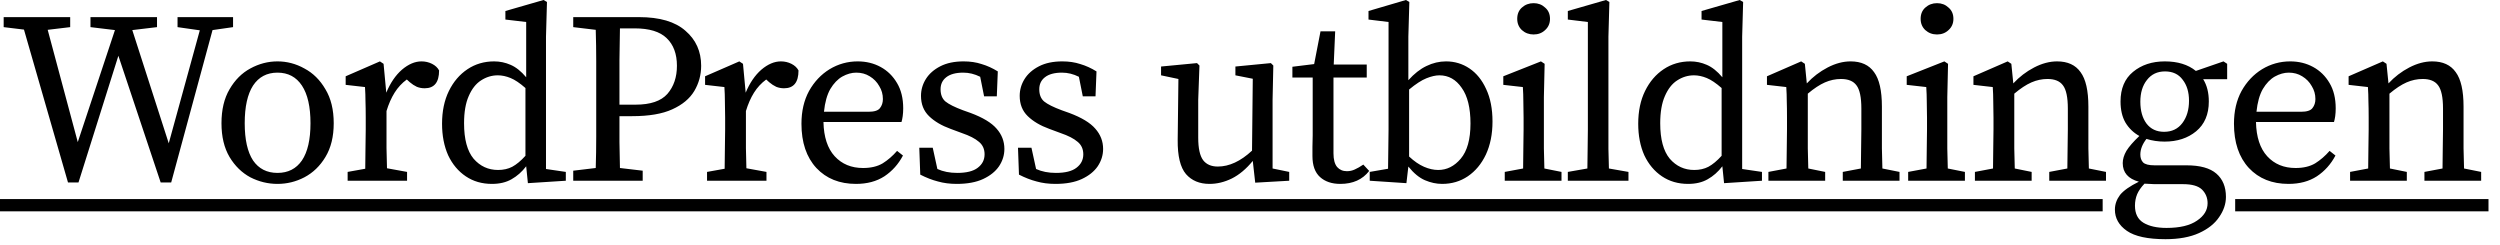 <?xml version="1.0" encoding="utf-8"?>
<svg xmlns="http://www.w3.org/2000/svg" fill="none" height="100%" overflow="visible" preserveAspectRatio="none" style="display: block;" viewBox="0 0 184 18" width="100%">
<path d="M163.919 4.697V5.831H162.155C162.431 6.275 162.569 6.822 162.569 7.47C162.569 8.418 162.257 9.149 161.633 9.665C161.021 10.169 160.247 10.422 159.312 10.422C158.844 10.422 158.399 10.356 157.979 10.224C157.679 10.608 157.529 10.992 157.529 11.376C157.529 11.616 157.596 11.807 157.728 11.951C157.872 12.095 158.153 12.168 158.573 12.168H160.931C161.927 12.168 162.659 12.371 163.127 12.779C163.595 13.187 163.829 13.757 163.829 14.489C163.829 15.005 163.661 15.503 163.325 15.983C163.001 16.463 162.509 16.853 161.849 17.153C161.189 17.453 160.367 17.604 159.383 17.604C158.075 17.604 157.127 17.399 156.539 16.991C155.951 16.583 155.657 16.062 155.657 15.426C155.657 15.042 155.783 14.682 156.035 14.346C156.299 14.022 156.761 13.697 157.421 13.373C156.629 13.157 156.234 12.702 156.233 12.006C156.233 11.718 156.323 11.418 156.503 11.105C156.695 10.793 157.013 10.428 157.457 10.008C157.025 9.768 156.683 9.438 156.431 9.018C156.191 8.598 156.071 8.082 156.071 7.47C156.071 6.522 156.377 5.796 156.989 5.292C157.613 4.776 158.393 4.518 159.329 4.518C160.277 4.518 161.039 4.752 161.615 5.22L163.649 4.518L163.919 4.697ZM157.835 13.518C157.583 13.781 157.403 14.04 157.295 14.292C157.187 14.556 157.133 14.838 157.133 15.138C157.133 15.725 157.343 16.145 157.763 16.398C158.183 16.649 158.747 16.775 159.455 16.775C160.439 16.775 161.189 16.595 161.705 16.235C162.221 15.887 162.479 15.462 162.479 14.958C162.479 14.562 162.341 14.225 162.065 13.949C161.789 13.685 161.327 13.554 160.679 13.554H158.573C158.453 13.554 158.327 13.547 158.195 13.535C158.075 13.535 157.955 13.53 157.835 13.518ZM154.756 15.552H0V14.651H154.756V15.552ZM183.153 15.552H164.509V14.651H183.153V15.552ZM20.423 4.518C21.119 4.518 21.779 4.691 22.402 5.039C23.038 5.375 23.555 5.885 23.951 6.569C24.359 7.241 24.562 8.075 24.562 9.071C24.562 10.055 24.359 10.884 23.951 11.556C23.555 12.216 23.038 12.714 22.402 13.05C21.779 13.374 21.119 13.535 20.423 13.535C19.727 13.535 19.061 13.374 18.425 13.05C17.801 12.714 17.291 12.216 16.895 11.556C16.498 10.884 16.301 10.055 16.301 9.071C16.301 8.075 16.499 7.241 16.895 6.569C17.291 5.885 17.801 5.375 18.425 5.039C19.061 4.691 19.727 4.518 20.423 4.518ZM40.257 0.144L40.185 2.699V12.438L41.644 12.653V13.302L38.853 13.481L38.727 12.239C38.416 12.647 38.055 12.965 37.648 13.193C37.252 13.421 36.771 13.535 36.207 13.535C35.475 13.535 34.833 13.35 34.281 12.977C33.729 12.606 33.297 12.09 32.985 11.43C32.685 10.758 32.535 9.983 32.535 9.107C32.535 8.183 32.703 7.379 33.039 6.695C33.375 6.011 33.831 5.478 34.407 5.094C34.983 4.71 35.637 4.518 36.369 4.518C36.789 4.518 37.191 4.602 37.575 4.77C37.971 4.938 38.355 5.244 38.727 5.688V1.619L37.197 1.439V0.81L40.005 0L40.257 0.144ZM63.128 4.518C63.752 4.518 64.316 4.656 64.819 4.932C65.323 5.208 65.725 5.603 66.025 6.119C66.325 6.623 66.476 7.242 66.476 7.974C66.476 8.178 66.463 8.37 66.439 8.55C66.415 8.718 66.386 8.862 66.35 8.981H60.607C60.631 10.085 60.907 10.926 61.435 11.502C61.964 12.078 62.66 12.365 63.523 12.365C64.099 12.365 64.58 12.251 64.964 12.023C65.348 11.784 65.701 11.477 66.025 11.105L66.458 11.447C66.122 12.083 65.666 12.594 65.09 12.977C64.514 13.35 63.818 13.535 63.002 13.535C61.79 13.535 60.818 13.145 60.086 12.365C59.354 11.573 58.987 10.487 58.987 9.107C58.987 8.183 59.174 7.379 59.546 6.695C59.93 6.011 60.434 5.478 61.058 5.094C61.694 4.71 62.384 4.518 63.128 4.518ZM70.917 4.518C71.409 4.518 71.853 4.584 72.249 4.716C72.657 4.836 73.053 5.016 73.438 5.256L73.365 7.092H72.43L72.142 5.651C71.734 5.447 71.319 5.346 70.899 5.346C70.347 5.346 69.928 5.46 69.64 5.688C69.364 5.903 69.226 6.197 69.226 6.569C69.226 6.965 69.345 7.266 69.585 7.47C69.837 7.674 70.269 7.889 70.881 8.117L71.439 8.315C72.339 8.651 72.976 9.036 73.348 9.468C73.731 9.9 73.923 10.398 73.923 10.962C73.923 11.418 73.791 11.843 73.527 12.239C73.263 12.623 72.873 12.936 72.357 13.176C71.841 13.416 71.193 13.535 70.413 13.535C69.909 13.535 69.447 13.475 69.027 13.355C68.607 13.248 68.175 13.079 67.731 12.852L67.659 10.871H68.649L68.991 12.438C69.411 12.63 69.897 12.726 70.449 12.726C71.133 12.726 71.637 12.6 71.961 12.348C72.297 12.096 72.465 11.765 72.465 11.357C72.465 10.974 72.328 10.667 72.052 10.44C71.776 10.2 71.355 9.984 70.791 9.792L69.963 9.485C69.303 9.245 68.775 8.934 68.379 8.55C67.983 8.166 67.785 7.668 67.785 7.056C67.785 6.612 67.906 6.197 68.145 5.813C68.385 5.43 68.739 5.118 69.207 4.878C69.675 4.638 70.245 4.518 70.917 4.518ZM78.182 4.518C78.674 4.518 79.118 4.584 79.514 4.716C79.922 4.836 80.318 5.016 80.702 5.256L80.63 7.092H79.694L79.406 5.651C78.998 5.447 78.584 5.346 78.164 5.346C77.612 5.346 77.192 5.46 76.904 5.688C76.628 5.903 76.49 6.197 76.49 6.569C76.49 6.965 76.61 7.266 76.85 7.47C77.102 7.674 77.534 7.889 78.147 8.117L78.704 8.315C79.604 8.651 80.24 9.036 80.612 9.468C80.996 9.9 81.189 10.398 81.189 10.962C81.188 11.418 81.056 11.843 80.792 12.239C80.528 12.623 80.138 12.936 79.622 13.176C79.106 13.416 78.458 13.535 77.678 13.535C77.174 13.535 76.712 13.475 76.292 13.355C75.872 13.248 75.44 13.079 74.996 12.852L74.924 10.871H75.914L76.256 12.438C76.676 12.63 77.162 12.726 77.714 12.726C78.398 12.726 78.902 12.6 79.226 12.348C79.562 12.096 79.731 11.765 79.731 11.357C79.73 10.974 79.592 10.667 79.316 10.44C79.04 10.2 78.62 9.984 78.056 9.792L77.228 9.485C76.568 9.245 76.04 8.934 75.644 8.55C75.248 8.166 75.05 7.668 75.05 7.056C75.05 6.612 75.17 6.197 75.41 5.813C75.65 5.43 76.004 5.118 76.472 4.878C76.94 4.638 77.51 4.518 78.182 4.518ZM93.716 4.823L93.662 7.344V12.401L94.886 12.653V13.302L92.384 13.445L92.204 11.844C91.724 12.432 91.208 12.864 90.656 13.14C90.116 13.404 89.57 13.535 89.018 13.535C88.286 13.535 87.71 13.295 87.29 12.815C86.87 12.323 86.666 11.484 86.678 10.296L86.731 5.813L85.454 5.544V4.896L88.1 4.644L88.28 4.823L88.189 7.344V10.134C88.189 10.913 88.31 11.465 88.55 11.789C88.79 12.101 89.15 12.258 89.63 12.258C90.47 12.258 91.31 11.868 92.149 11.088L92.204 5.796L90.926 5.544V4.896L93.536 4.644L93.716 4.823ZM98.162 4.752H100.592V5.705H98.144V11.285C98.144 11.741 98.234 12.078 98.414 12.294C98.594 12.498 98.834 12.6 99.134 12.6C99.338 12.6 99.53 12.558 99.71 12.474C99.902 12.39 100.112 12.269 100.34 12.113L100.772 12.581C100.281 13.217 99.572 13.535 98.648 13.535C98.024 13.535 97.526 13.367 97.154 13.031C96.782 12.695 96.596 12.179 96.596 11.483V10.817C96.608 10.589 96.614 10.301 96.614 9.953V5.705H95.12V4.913L96.722 4.716L97.19 2.304H98.269L98.162 4.752ZM103.728 0.144L103.655 2.699V5.903C104.087 5.423 104.531 5.075 104.987 4.859C105.455 4.631 105.936 4.518 106.428 4.518C107.063 4.518 107.639 4.691 108.155 5.039C108.671 5.387 109.08 5.892 109.38 6.552C109.692 7.212 109.848 8.01 109.848 8.945C109.848 9.869 109.685 10.68 109.361 11.376C109.037 12.06 108.593 12.594 108.029 12.977C107.477 13.349 106.848 13.535 106.14 13.535C105.72 13.535 105.3 13.445 104.88 13.266C104.46 13.086 104.051 12.75 103.655 12.258L103.512 13.481L100.812 13.302V12.653L102.161 12.42C102.173 11.964 102.18 11.471 102.18 10.943C102.192 10.403 102.197 9.929 102.197 9.521V1.619L100.722 1.439V0.81L103.476 0L103.728 0.144ZM128.295 0.144L128.223 2.699V12.438L129.681 12.653V13.302L126.891 13.481L126.765 12.239C126.453 12.647 126.093 12.965 125.685 13.193C125.289 13.421 124.809 13.535 124.245 13.535C123.513 13.535 122.871 13.349 122.319 12.977C121.767 12.605 121.334 12.09 121.022 11.43C120.722 10.758 120.573 9.983 120.573 9.107C120.573 8.183 120.741 7.379 121.077 6.695C121.413 6.011 121.869 5.478 122.445 5.094C123.021 4.71 123.675 4.518 124.407 4.518C124.827 4.518 125.229 4.602 125.613 4.77C126.009 4.938 126.393 5.244 126.765 5.688V1.619L125.234 1.439V0.81L128.043 0L128.295 0.144ZM168.56 4.518C169.184 4.518 169.748 4.656 170.252 4.932C170.756 5.208 171.158 5.603 171.458 6.119C171.758 6.623 171.908 7.242 171.908 7.974C171.908 8.178 171.896 8.37 171.872 8.55C171.848 8.718 171.817 8.861 171.781 8.981H166.04C166.064 10.085 166.34 10.926 166.868 11.502C167.396 12.078 168.092 12.365 168.956 12.365C169.532 12.365 170.012 12.251 170.396 12.023C170.78 11.783 171.134 11.477 171.458 11.105L171.89 11.447C171.554 12.083 171.097 12.594 170.521 12.977C169.946 13.35 169.25 13.535 168.434 13.535C167.222 13.535 166.25 13.145 165.518 12.365C164.786 11.573 164.42 10.487 164.42 9.107C164.42 8.183 164.606 7.379 164.978 6.695C165.361 6.012 165.865 5.478 166.489 5.094C167.125 4.71 167.816 4.518 168.56 4.518ZM5.166 1.997L3.51 2.195L5.724 10.458L8.46 2.214L6.659 1.997V1.26H11.556V1.997L9.737 2.214L12.42 10.548L14.706 2.231L13.067 1.997V1.26H17.153V1.997L15.642 2.214L12.6 13.428H11.825L8.712 4.104L5.777 13.428H5.004L1.764 2.178L0.27 1.997V1.26H5.166V1.997ZM31.021 4.518C31.297 4.518 31.556 4.577 31.796 4.697C32.036 4.817 32.209 4.98 32.317 5.184C32.317 6.059 31.964 6.497 31.256 6.497C31.052 6.497 30.86 6.462 30.68 6.39C30.5 6.306 30.326 6.192 30.158 6.048L29.941 5.85C29.582 6.114 29.282 6.438 29.042 6.821C28.802 7.205 28.603 7.656 28.447 8.172V10.907C28.459 11.435 28.471 11.928 28.483 12.384L29.96 12.653V13.302H25.586V12.653L26.882 12.42C26.894 11.964 26.899 11.471 26.899 10.943C26.911 10.403 26.918 9.929 26.918 9.521V8.657C26.918 8.165 26.911 7.758 26.899 7.434C26.899 7.11 26.887 6.767 26.863 6.407L25.441 6.245V5.615L27.962 4.518L28.231 4.697L28.43 6.821C28.73 6.101 29.114 5.538 29.582 5.13C30.062 4.722 30.542 4.518 31.021 4.518ZM47.032 1.26C48.556 1.26 49.696 1.596 50.452 2.268C51.22 2.928 51.605 3.786 51.605 4.842C51.604 5.514 51.436 6.131 51.101 6.695C50.765 7.259 50.224 7.71 49.48 8.046C48.748 8.382 47.764 8.55 46.528 8.55H45.592V10.458C45.604 11.082 45.616 11.717 45.628 12.365L47.302 12.563V13.302H42.19V12.563L43.846 12.365C43.87 11.609 43.882 10.841 43.882 10.062V4.518C43.882 3.738 43.87 2.963 43.846 2.195L42.19 1.997V1.26H47.032ZM57.474 4.518C57.75 4.518 58.008 4.577 58.248 4.697C58.488 4.817 58.661 4.98 58.77 5.184C58.77 6.06 58.416 6.497 57.708 6.497C57.504 6.497 57.312 6.462 57.132 6.39C56.952 6.306 56.778 6.192 56.61 6.048L56.394 5.85C56.034 6.114 55.734 6.438 55.494 6.821C55.254 7.205 55.056 7.656 54.9 8.172V10.907C54.912 11.435 54.923 11.928 54.935 12.384L56.412 12.653V13.302H52.038V12.653L53.334 12.42C53.346 11.964 53.352 11.471 53.352 10.943C53.364 10.403 53.37 9.929 53.37 9.521V8.657C53.37 8.165 53.364 7.758 53.352 7.434C53.352 7.11 53.34 6.767 53.316 6.407L51.894 6.245V5.615L54.414 4.518L54.684 4.697L54.882 6.821C55.182 6.101 55.566 5.538 56.034 5.13C56.514 4.722 56.994 4.518 57.474 4.518ZM113.685 4.697L113.63 7.146V10.926C113.642 11.454 113.654 11.945 113.666 12.401L114.926 12.653V13.302H110.75V12.653L112.101 12.401C112.113 11.945 112.118 11.454 112.118 10.926C112.13 10.386 112.136 9.917 112.136 9.521V8.676C112.136 8.184 112.13 7.775 112.118 7.451C112.118 7.115 112.106 6.767 112.082 6.407L110.643 6.245V5.615L113.414 4.518L113.685 4.697ZM118.451 0.144L118.38 2.699V10.962C118.392 11.442 118.404 11.921 118.416 12.401L119.855 12.653V13.302H115.392V12.653L116.831 12.401C116.843 11.91 116.85 11.43 116.85 10.962C116.862 10.482 116.867 10.002 116.867 9.521V1.619L115.392 1.439V0.81L118.199 0L118.451 0.144ZM136.204 4.518C136.984 4.518 137.56 4.782 137.932 5.31C138.316 5.826 138.508 6.672 138.508 7.848V10.926C138.52 11.454 138.532 11.945 138.544 12.401L139.804 12.653V13.302H135.628V12.653L136.96 12.401C136.972 11.957 136.978 11.471 136.978 10.943C136.99 10.403 136.996 9.929 136.996 9.521V7.991C136.996 7.163 136.876 6.593 136.636 6.281C136.408 5.969 136.03 5.814 135.502 5.813C135.094 5.813 134.697 5.897 134.313 6.065C133.93 6.233 133.51 6.51 133.054 6.894V10.926C133.066 11.454 133.078 11.945 133.09 12.401L134.332 12.653V13.302H130.155V12.653L131.487 12.401C131.499 11.945 131.506 11.454 131.506 10.926C131.518 10.398 131.523 9.929 131.523 9.521V8.657C131.523 8.165 131.518 7.758 131.506 7.434C131.506 7.11 131.494 6.767 131.47 6.407L130.048 6.245V5.615L132.567 4.518L132.838 4.697L132.981 6.138C133.425 5.658 133.936 5.268 134.512 4.968C135.088 4.668 135.652 4.518 136.204 4.518ZM143.376 4.697L143.321 7.146V10.926C143.333 11.454 143.345 11.945 143.357 12.401L144.618 12.653V13.302H140.441V12.653L141.792 12.401C141.804 11.945 141.81 11.454 141.81 10.926C141.822 10.386 141.828 9.917 141.828 9.521V8.676C141.828 8.184 141.822 7.775 141.81 7.451C141.81 7.115 141.797 6.767 141.773 6.407L140.334 6.245V5.615L143.105 4.518L143.376 4.697ZM151.401 4.518C152.181 4.518 152.757 4.782 153.129 5.31C153.513 5.826 153.705 6.672 153.705 7.848V10.926C153.717 11.454 153.729 11.945 153.741 12.401L155.001 12.653V13.302H150.825V12.653L152.157 12.401C152.169 11.957 152.175 11.471 152.175 10.943C152.187 10.403 152.193 9.929 152.193 9.521V7.991C152.193 7.163 152.073 6.593 151.833 6.281C151.605 5.969 151.227 5.814 150.699 5.813C150.291 5.813 149.895 5.897 149.511 6.065C149.127 6.233 148.707 6.51 148.251 6.894V10.926C148.263 11.454 148.275 11.945 148.287 12.401L149.529 12.653V13.302H145.354V12.653L146.686 12.401C146.698 11.945 146.703 11.454 146.703 10.926C146.715 10.398 146.721 9.929 146.721 9.521V8.657C146.721 8.165 146.715 7.758 146.703 7.434C146.703 7.11 146.691 6.767 146.667 6.407L145.245 6.245V5.615L147.765 4.518L148.035 4.697L148.179 6.138C148.623 5.658 149.133 5.268 149.709 4.968C150.285 4.668 150.849 4.518 151.401 4.518ZM179.014 4.518C179.794 4.518 180.369 4.782 180.741 5.31C181.125 5.826 181.317 6.672 181.317 7.848V10.926C181.329 11.454 181.342 11.945 181.354 12.401L182.613 12.653V13.302H178.438V12.653L179.77 12.401C179.782 11.957 179.787 11.471 179.787 10.943C179.799 10.403 179.806 9.929 179.806 9.521V7.991C179.806 7.163 179.685 6.593 179.445 6.281C179.217 5.969 178.839 5.813 178.312 5.813C177.904 5.813 177.507 5.897 177.123 6.065C176.739 6.233 176.319 6.51 175.863 6.894V10.926C175.875 11.454 175.887 11.945 175.899 12.401L177.142 12.653V13.302H172.966V12.653L174.298 12.401C174.31 11.945 174.315 11.454 174.315 10.926C174.327 10.398 174.334 9.929 174.334 9.521V8.657C174.334 8.165 174.327 7.758 174.315 7.434C174.315 7.11 174.303 6.767 174.279 6.407L172.857 6.245V5.615L175.378 4.518L175.647 4.697L175.792 6.138C176.236 5.658 176.745 5.268 177.321 4.968C177.897 4.668 178.462 4.518 179.014 4.518ZM20.423 5.346C19.643 5.346 19.043 5.664 18.623 6.3C18.215 6.936 18.011 7.859 18.011 9.071C18.011 10.271 18.215 11.184 18.623 11.808C19.043 12.419 19.643 12.726 20.423 12.726C21.203 12.726 21.803 12.419 22.223 11.808C22.643 11.184 22.852 10.271 22.852 9.071C22.852 7.859 22.643 6.936 22.223 6.3C21.803 5.664 21.203 5.346 20.423 5.346ZM36.64 5.544C36.196 5.544 35.782 5.67 35.398 5.922C35.026 6.162 34.725 6.545 34.497 7.073C34.269 7.589 34.155 8.255 34.155 9.071C34.155 10.247 34.389 11.118 34.857 11.682C35.337 12.233 35.937 12.51 36.657 12.51C37.053 12.51 37.401 12.431 37.701 12.275C38.013 12.107 38.337 11.838 38.673 11.466V6.479C38.265 6.12 37.899 5.873 37.575 5.741C37.251 5.609 36.94 5.544 36.64 5.544ZM105.941 5.544C105.665 5.544 105.347 5.616 104.987 5.76C104.627 5.904 104.202 6.18 103.71 6.588V11.52C104.082 11.867 104.448 12.119 104.808 12.275C105.168 12.431 105.516 12.51 105.852 12.51C106.488 12.51 107.04 12.234 107.508 11.682C107.988 11.118 108.227 10.254 108.228 9.09C108.228 7.938 108.011 7.062 107.579 6.462C107.159 5.85 106.613 5.544 105.941 5.544ZM124.677 5.544C124.233 5.544 123.819 5.67 123.435 5.922C123.063 6.162 122.763 6.546 122.535 7.073C122.307 7.589 122.192 8.255 122.192 9.071C122.192 10.247 122.427 11.118 122.895 11.682C123.375 12.234 123.975 12.51 124.695 12.51C125.091 12.51 125.439 12.431 125.739 12.275C126.051 12.107 126.375 11.838 126.711 11.466V6.479C126.303 6.12 125.937 5.873 125.613 5.741C125.289 5.609 124.977 5.544 124.677 5.544ZM159.347 5.256C158.783 5.256 158.339 5.466 158.015 5.886C157.691 6.294 157.529 6.828 157.529 7.487C157.529 8.147 157.679 8.682 157.979 9.09C158.291 9.498 158.724 9.701 159.275 9.701C159.851 9.701 160.301 9.486 160.625 9.054C160.949 8.622 161.111 8.075 161.111 7.415C161.111 6.779 160.955 6.263 160.644 5.867C160.344 5.459 159.911 5.256 159.347 5.256ZM63.02 5.346C62.684 5.346 62.341 5.442 61.993 5.634C61.657 5.826 61.363 6.132 61.111 6.552C60.871 6.972 60.715 7.53 60.644 8.226H63.92C64.352 8.226 64.634 8.135 64.766 7.955C64.909 7.775 64.981 7.553 64.981 7.289C64.981 6.941 64.892 6.624 64.712 6.336C64.544 6.036 64.31 5.795 64.01 5.615C63.722 5.435 63.392 5.346 63.02 5.346ZM168.452 5.346C168.116 5.346 167.774 5.442 167.426 5.634C167.09 5.826 166.796 6.132 166.544 6.552C166.304 6.972 166.148 7.53 166.076 8.226H169.352C169.784 8.226 170.065 8.135 170.197 7.955C170.341 7.775 170.414 7.553 170.414 7.289C170.414 6.941 170.323 6.624 170.144 6.336C169.976 6.036 169.741 5.795 169.441 5.615C169.154 5.435 168.824 5.346 168.452 5.346ZM45.592 4.445V7.703H46.78C47.872 7.703 48.652 7.439 49.12 6.911C49.588 6.371 49.822 5.682 49.822 4.842C49.822 3.966 49.57 3.288 49.066 2.808C48.574 2.328 47.788 2.088 46.708 2.088H45.628C45.616 2.856 45.604 3.642 45.592 4.445ZM112.874 0.233C113.21 0.233 113.492 0.342 113.72 0.558C113.96 0.762 114.08 1.038 114.08 1.386C114.08 1.722 113.96 1.998 113.72 2.214C113.492 2.43 113.21 2.537 112.874 2.537C112.538 2.537 112.25 2.43 112.01 2.214C111.782 1.998 111.668 1.722 111.668 1.386C111.668 1.038 111.782 0.762 112.01 0.558C112.25 0.342 112.538 0.233 112.874 0.233ZM142.565 0.233C142.901 0.233 143.184 0.342 143.412 0.558C143.652 0.762 143.771 1.038 143.771 1.386C143.771 1.722 143.652 1.998 143.412 2.214C143.184 2.43 142.901 2.537 142.565 2.537C142.23 2.537 141.942 2.43 141.702 2.214C141.474 1.998 141.359 1.722 141.359 1.386C141.359 1.038 141.474 0.762 141.702 0.558C141.942 0.342 142.23 0.233 142.565 0.233Z" fill="black" id="Logo"/>
</svg>